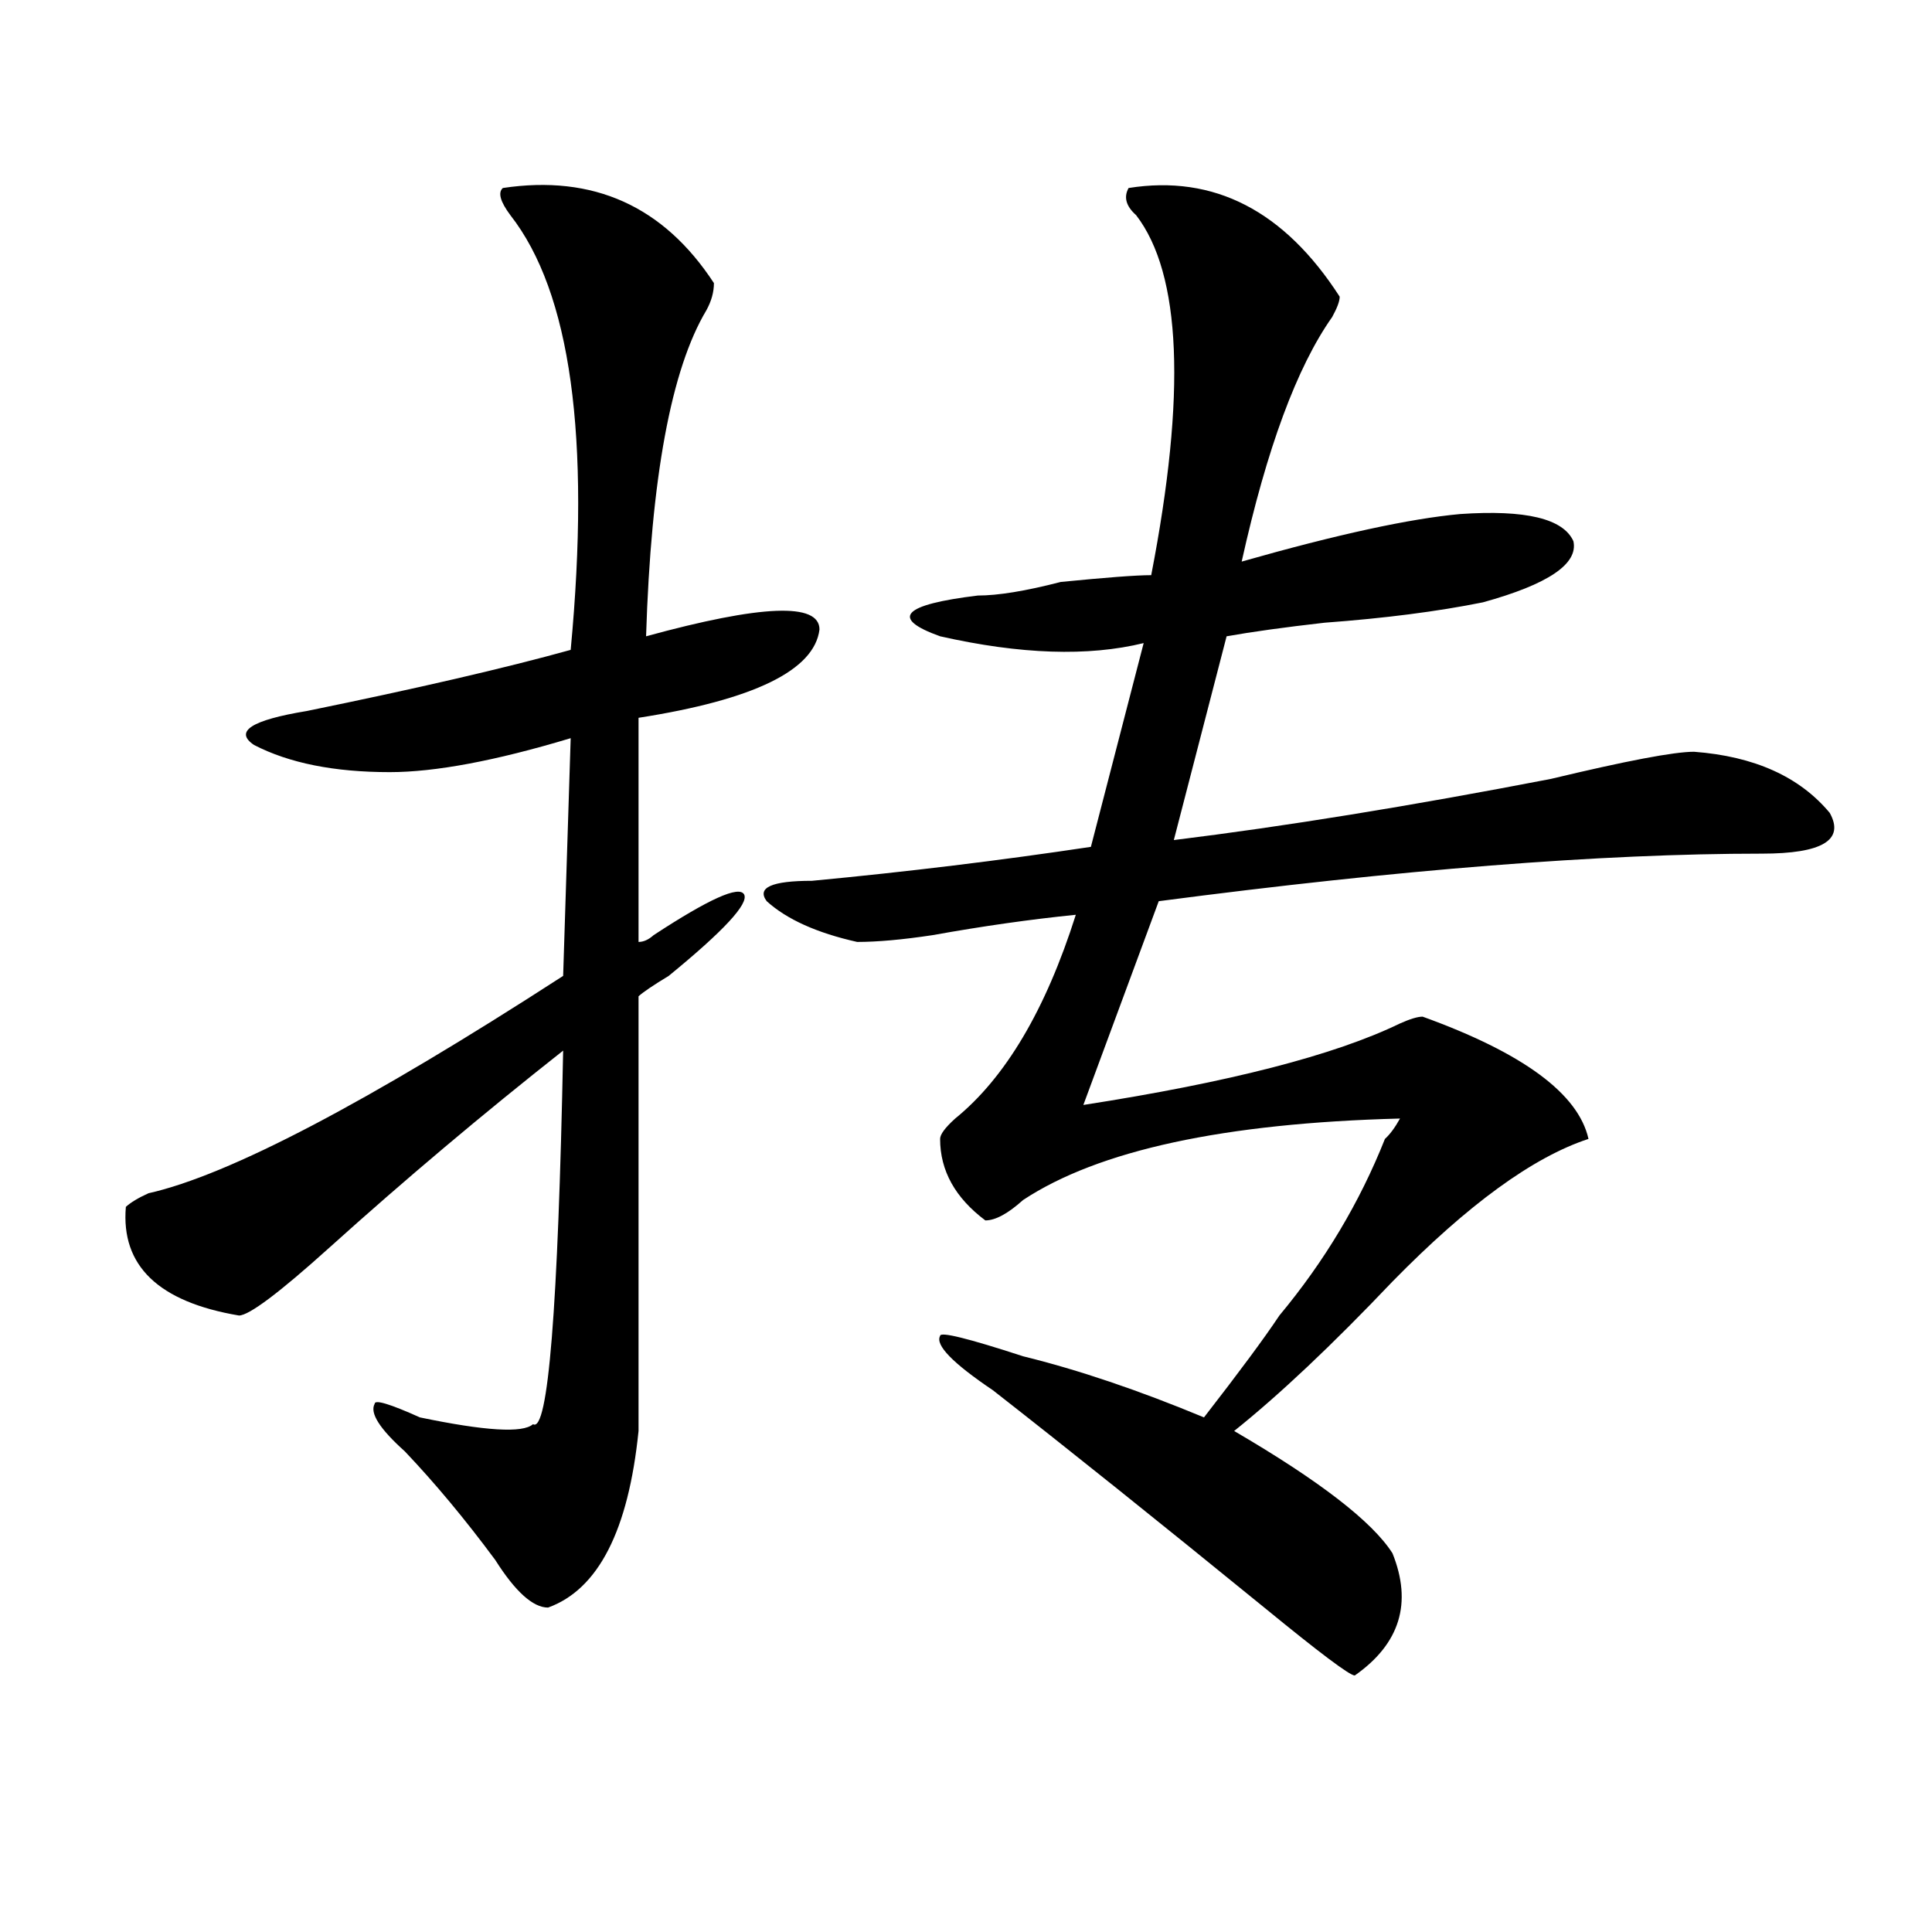 <?xml version="1.0" encoding="utf-8"?>
<!-- Generator: Adobe Illustrator 16.0.0, SVG Export Plug-In . SVG Version: 6.00 Build 0)  -->
<!DOCTYPE svg PUBLIC "-//W3C//DTD SVG 1.1//EN" "http://www.w3.org/Graphics/SVG/1.1/DTD/svg11.dtd">
<svg version="1.1" id="图层_1" xmlns="http://www.w3.org/2000/svg" xmlns:xlink="http://www.w3.org/1999/xlink" x="0px" y="0px"
	 width="1000px" height="1000px" viewBox="0 0 1000 1000" enable-background="new 0 0 1000 1000" xml:space="preserve">
<path d="M260.262,97.313c46.828-7.031,83.229,9.394,109.266,49.219c0,4.725-1.342,9.394-3.902,14.063
	c-18.231,30.487-28.658,86.737-31.219,168.75c59.815-16.369,89.754-17.578,89.754-3.516c-2.622,21.094-33.841,36.365-93.656,45.703
	v116.016c2.561,0,5.183-1.153,7.805-3.516c28.597-18.731,44.206-25.763,46.828-21.094c2.561,4.725-10.427,18.787-39.023,42.188
	c-7.805,4.725-13.049,8.24-15.609,10.547c0,72.675,0,147.656,0,225c-5.244,51.581-20.854,82.013-46.828,91.406
	c-7.805,0-16.951-8.24-27.316-24.609c-15.609-21.094-31.219-39.825-46.828-56.25c-13.049-11.7-18.231-19.885-15.609-24.609
	c0-2.307,7.805,0,23.414,7.031c33.779,7.031,53.291,8.24,58.535,3.516c7.805,4.725,12.987-59.766,15.609-193.359
	c-41.646,32.85-81.949,66.797-120.973,101.953c-26.036,23.456-41.646,35.156-46.828,35.156
	c-41.646-7.031-61.157-25.763-58.535-56.25c2.561-2.307,6.463-4.669,11.707-7.031c41.584-9.338,113.168-46.856,214.629-112.5
	l3.902-123.047c-39.023,11.756-70.242,17.578-93.656,17.578c-28.658,0-52.072-4.669-70.242-14.063
	c-10.427-7.031-1.342-12.854,27.316-17.578c57.193-11.7,102.741-22.247,136.582-31.641c10.365-110.138,0-185.119-31.219-225
	C258.92,104.344,257.64,99.675,260.262,97.313z M584.156,97.313c44.206-7.031,80.607,11.756,109.266,56.25
	c0,2.362-1.342,5.878-3.902,10.547c-18.231,25.818-33.841,68.006-46.828,126.563c49.389-14.063,87.132-22.247,113.168-24.609
	c33.779-2.307,53.291,2.362,58.535,14.063c2.561,11.756-13.049,22.303-46.828,31.641c-23.414,4.725-50.73,8.24-81.949,10.547
	c-20.854,2.362-37.743,4.725-50.73,7.031L607.57,434.813c57.193-7.031,122.253-17.578,195.117-31.641
	c39.023-9.338,63.718-14.063,74.145-14.063c31.219,2.362,54.633,12.909,70.242,31.641c7.805,14.063-3.902,21.094-35.121,21.094
	c-83.291,0-187.313,8.24-312.188,24.609l-39.023,105.469c75.425-11.7,130.058-25.763,163.898-42.188
	c5.183-2.307,9.085-3.516,11.707-3.516c52.011,18.787,80.607,39.881,85.852,63.281c-28.658,9.394-62.438,34.003-101.461,73.828
	c-31.219,32.85-58.535,58.612-81.949,77.344c44.206,25.818,71.522,46.912,81.949,63.281c10.365,25.763,3.902,46.856-19.512,63.281
	c-2.622,0-18.231-11.756-46.828-35.156c-54.633-44.494-101.461-82.013-140.484-112.5c-20.854-14.063-29.938-23.4-27.316-28.125
	c0-2.307,14.268,1.209,42.926,10.547c28.597,7.031,59.815,17.578,93.656,31.641c18.17-23.4,31.219-40.979,39.023-52.734
	c23.414-28.125,41.584-58.557,54.633-91.406c2.561-2.307,5.183-5.822,7.805-10.547c-91.096,2.362-156.094,16.425-195.117,42.188
	c-7.805,7.031-14.329,10.547-19.512,10.547c-15.609-11.7-23.414-25.763-23.414-42.188c0-2.307,2.561-5.822,7.805-10.547
	c25.975-21.094,46.828-56.25,62.438-105.469c-23.414,2.362-48.17,5.878-74.145,10.547c-15.609,2.362-28.658,3.516-39.023,3.516
	c-20.854-4.669-36.463-11.7-46.828-21.094c-5.244-7.031,2.561-10.547,23.414-10.547c49.389-4.669,97.559-10.547,144.387-17.578
	l27.316-105.469c-28.658,7.031-63.779,5.878-105.363-3.516c-26.036-9.338-19.512-16.369,19.512-21.094
	c10.365,0,24.694-2.307,42.926-7.031c23.414-2.307,39.023-3.516,46.828-3.516c18.17-93.713,15.609-155.841-7.805-186.328
	C582.814,106.706,581.534,102.037,584.156,97.313z"/>
</svg>
